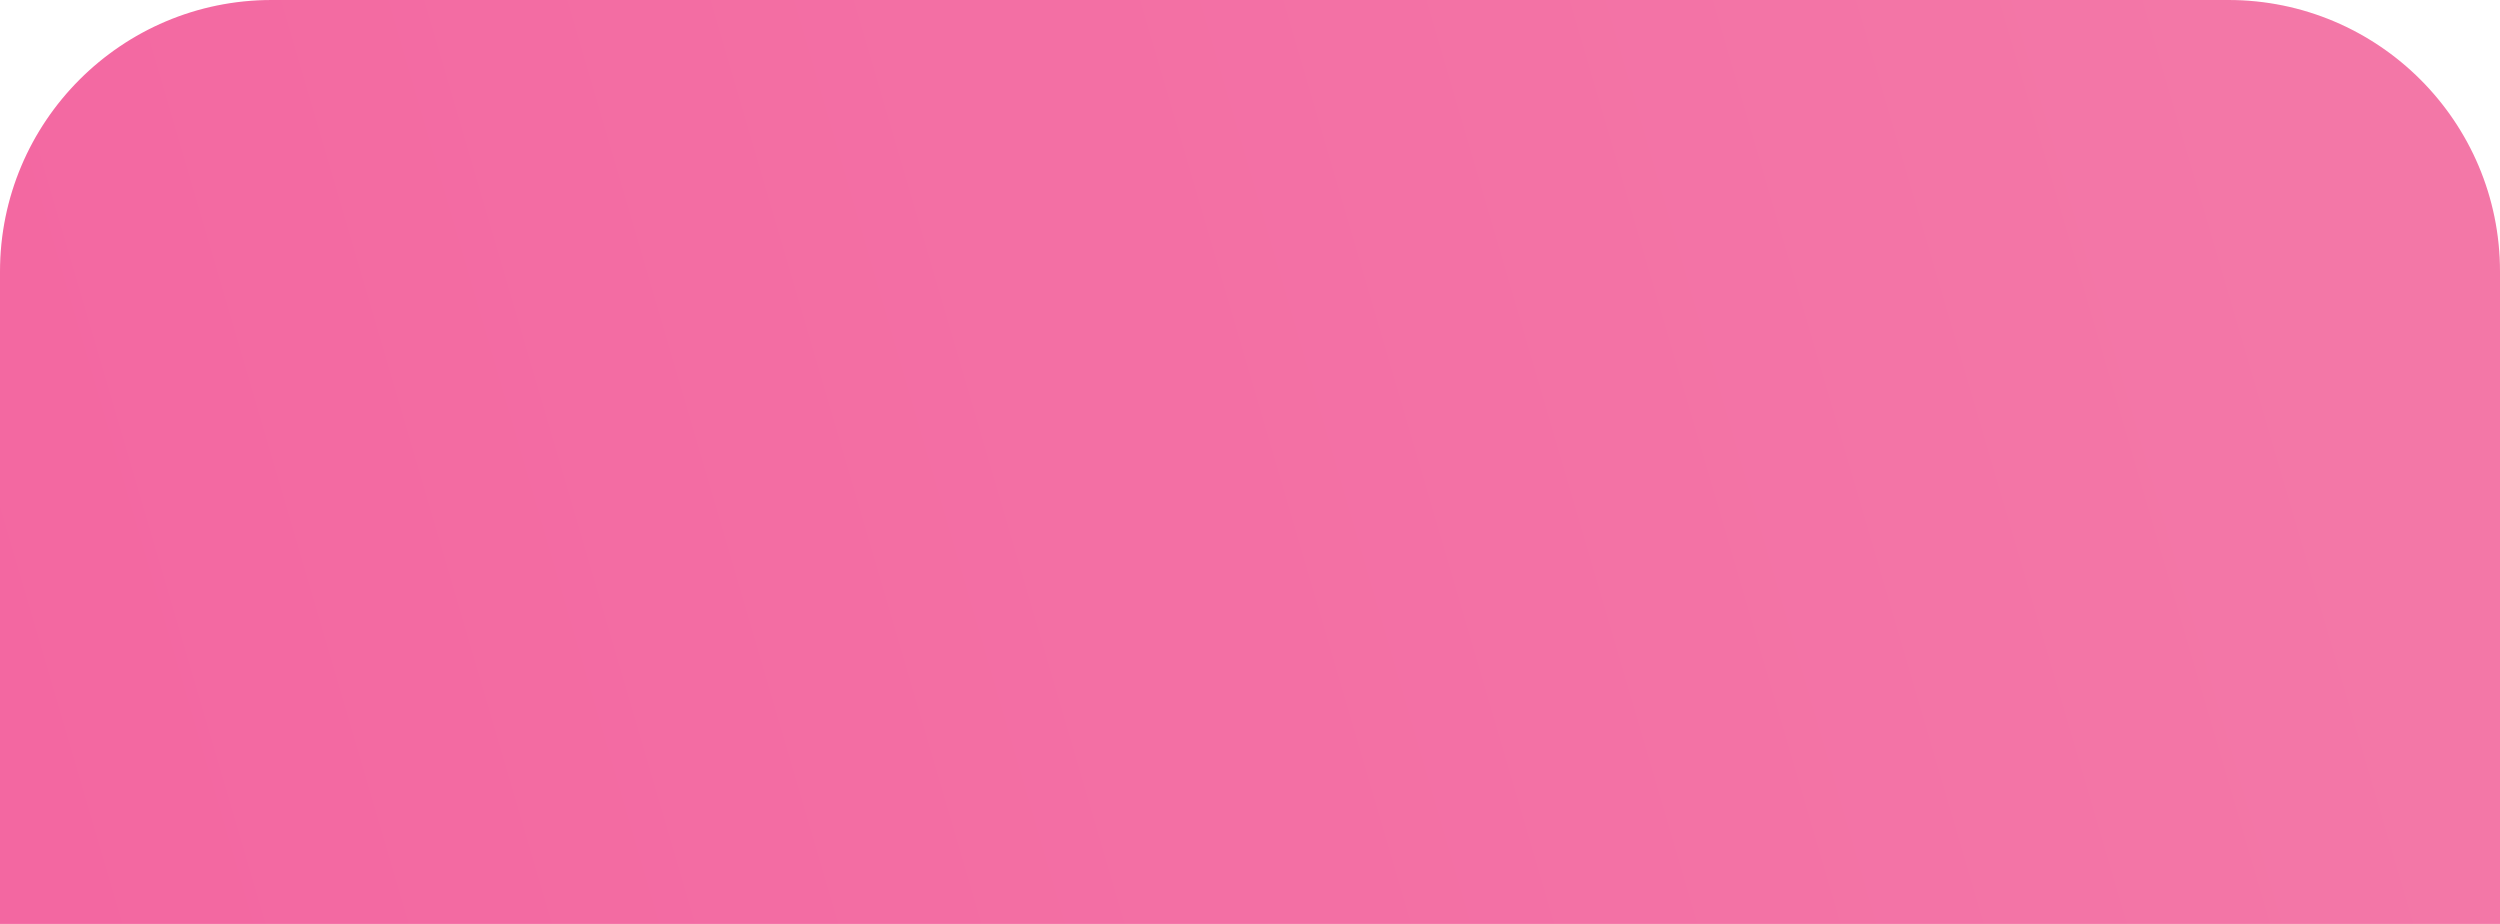 <?xml version="1.0" encoding="UTF-8"?> <svg xmlns="http://www.w3.org/2000/svg" width="92" height="34" viewBox="0 0 92 34" fill="none"> <path d="M0 10C0 4.477 4.477 0 10 0H82C87.523 0 92 4.477 92 10V34H0V10Z" fill="url(#paint0_linear_33_1584)"></path> <path d="M0 10C0 4.477 4.477 0 10 0H82C87.523 0 92 4.477 92 10V34H0V10Z" fill="black" fill-opacity="0.05"></path> <defs> <linearGradient id="paint0_linear_33_1584" x1="77.312" y1="-14.2" x2="-5.175" y2="9.997" gradientUnits="userSpaceOnUse"> <stop stop-color="#FF7DAF"></stop> <stop offset="1" stop-color="#FF6CA9"></stop> </linearGradient> </defs> </svg> 
